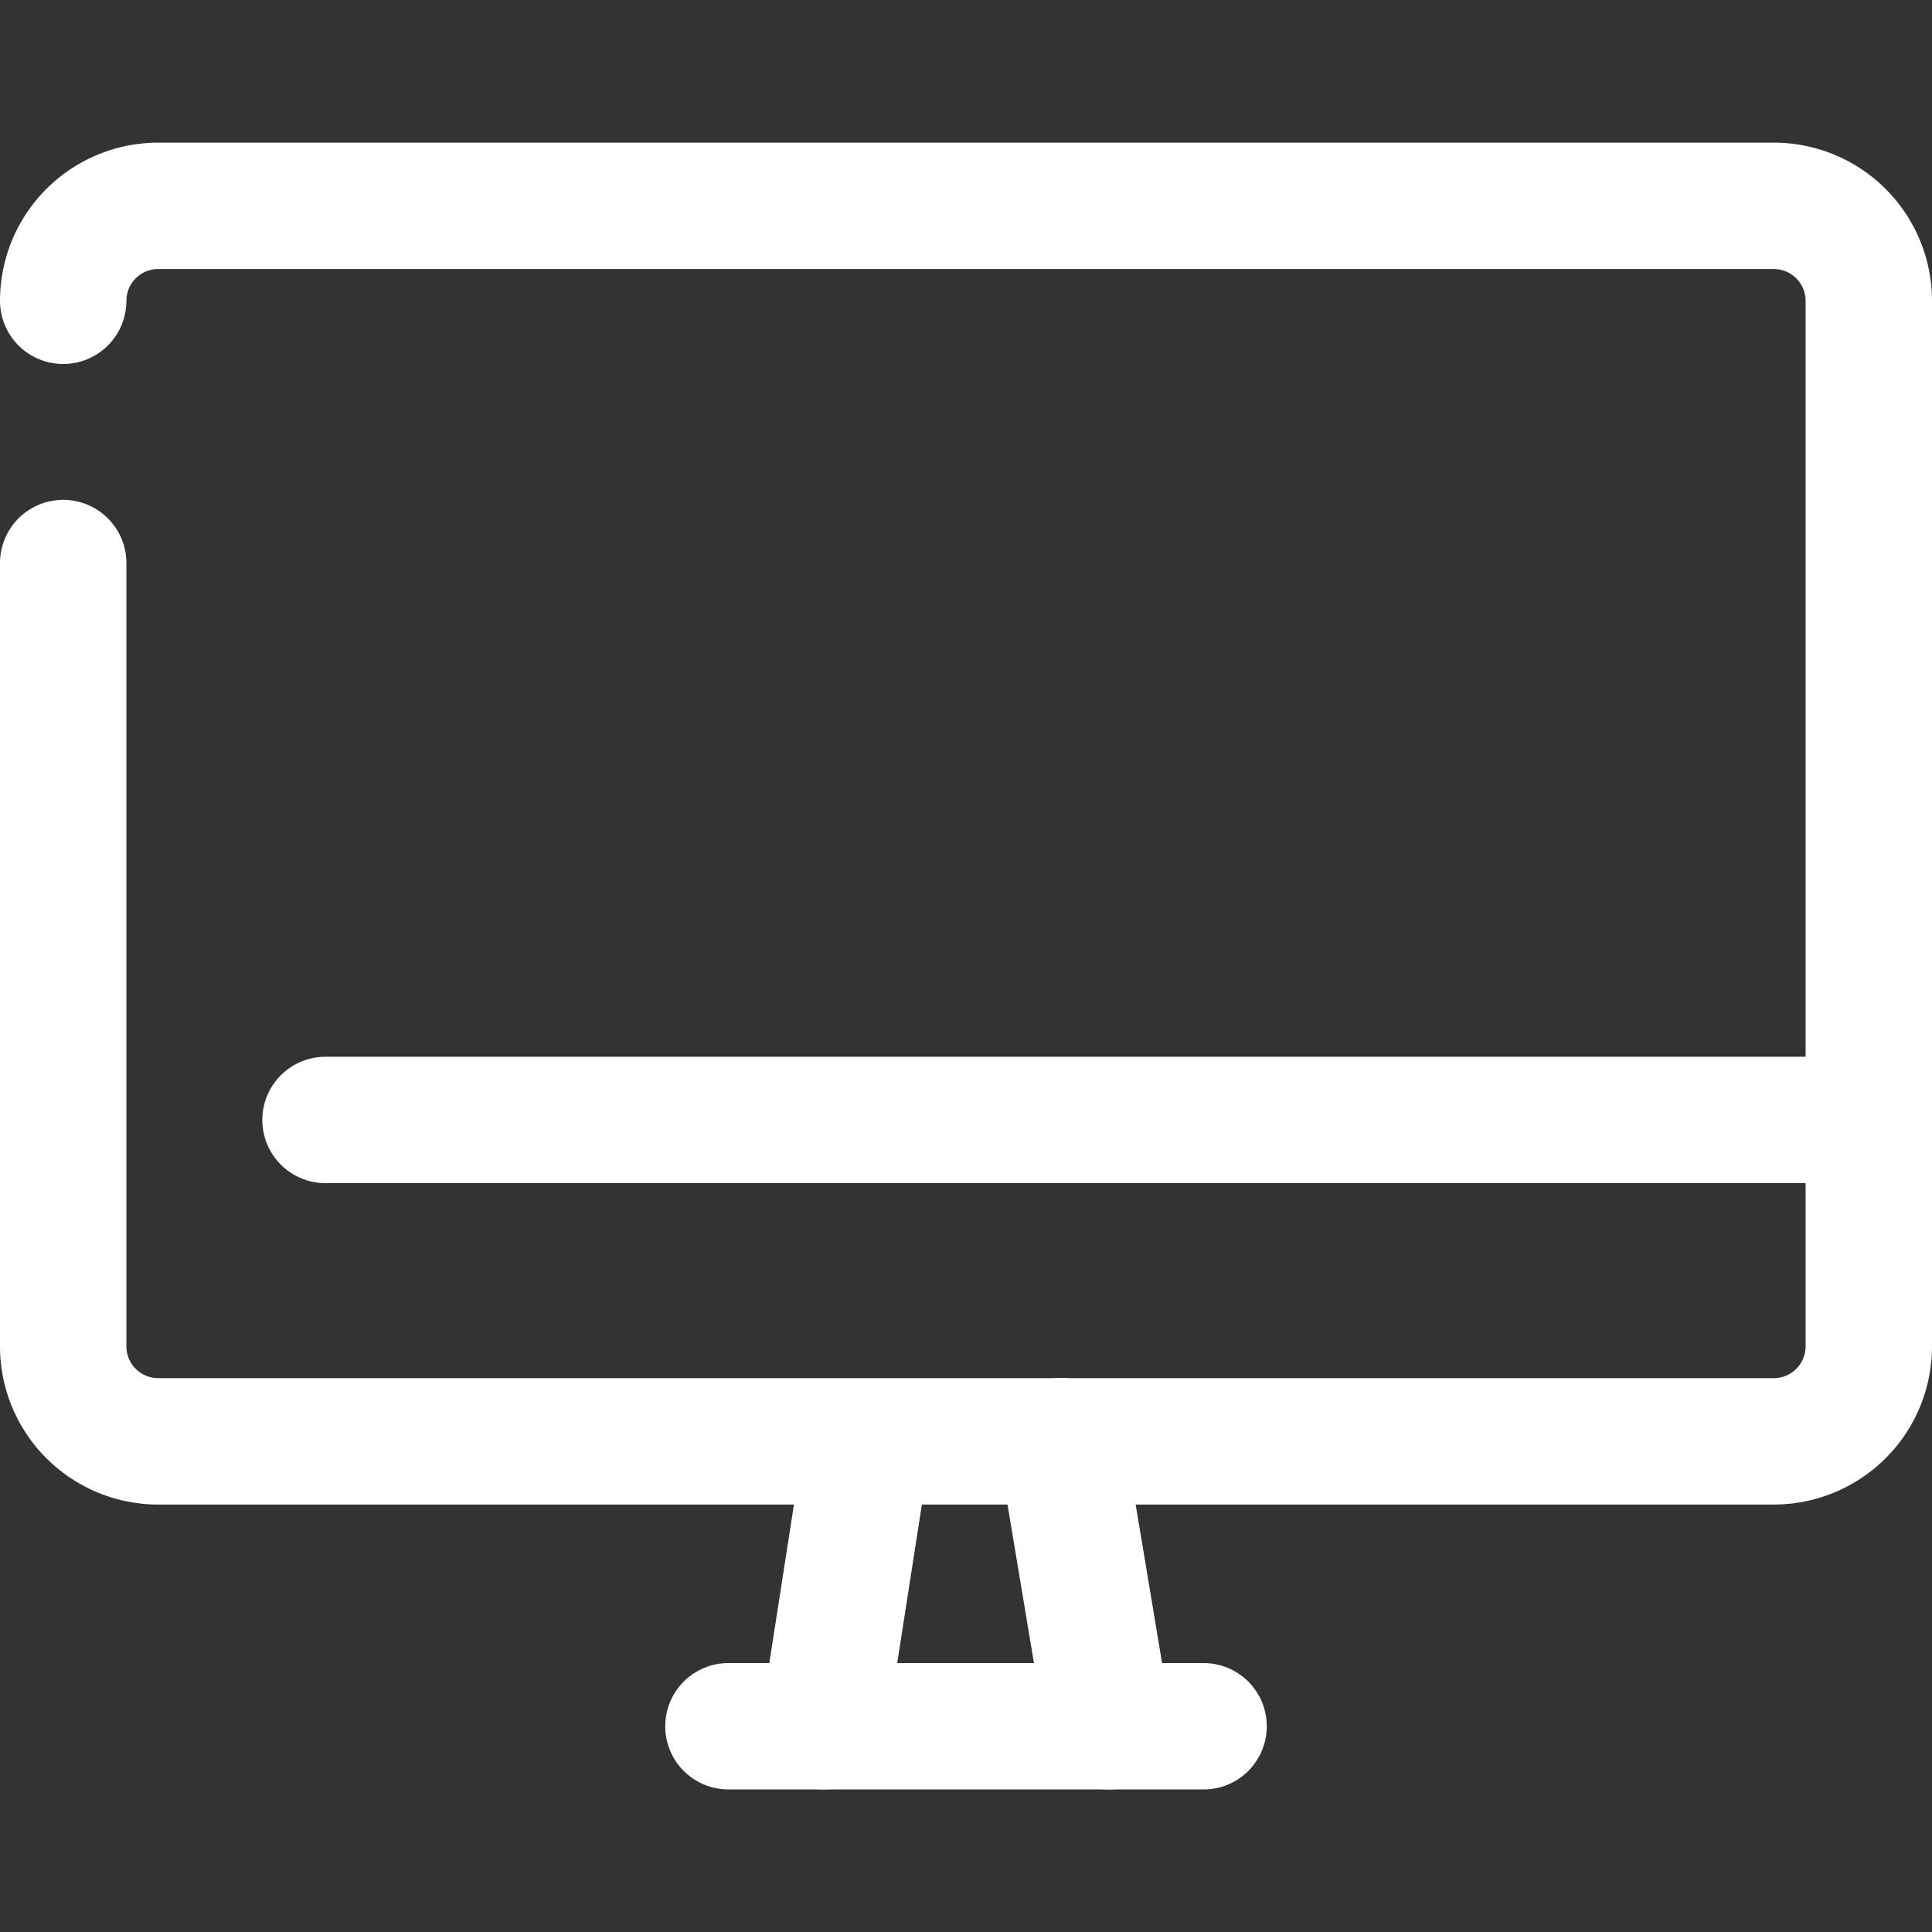 <svg id="レイヤー_1" data-name="レイヤー 1" xmlns="http://www.w3.org/2000/svg" viewBox="0 0 107 107">
  <rect x="0" y="0" width="107" height="107" fill="#333333" stroke="none"/>
  <defs>
    <style>
      .cls-1 {
        fill: none;
        stroke: #fff;
        stroke-linecap: round;
        stroke-linejoin: round;
        stroke-width: 7px;
      }
    </style>
  </defs>
  <g>
    <line class="cls-1" x1="47.921" y1="80.71" x2="45.605" y2="95.605"/>
    <line class="cls-1" x1="58.763" y1="79.816" x2="61.395" y2="95.605"/>
    <line class="cls-1" x1="40.342" y1="95.605" x2="66.658" y2="95.605"/>
    <path class="cls-1" d="M3.5,16.658A5.263,5.263,0,0,1,8.763,11.4H98.237a5.263,5.263,0,0,1,5.263,5.263v57.9a5.263,5.263,0,0,1-5.263,5.263H8.763A5.263,5.263,0,0,1,3.5,74.553V31.184"/>
    <line class="cls-1" x1="18.027" y1="62.026" x2="103.5" y2="62.026"/>
  </g>
</svg>
